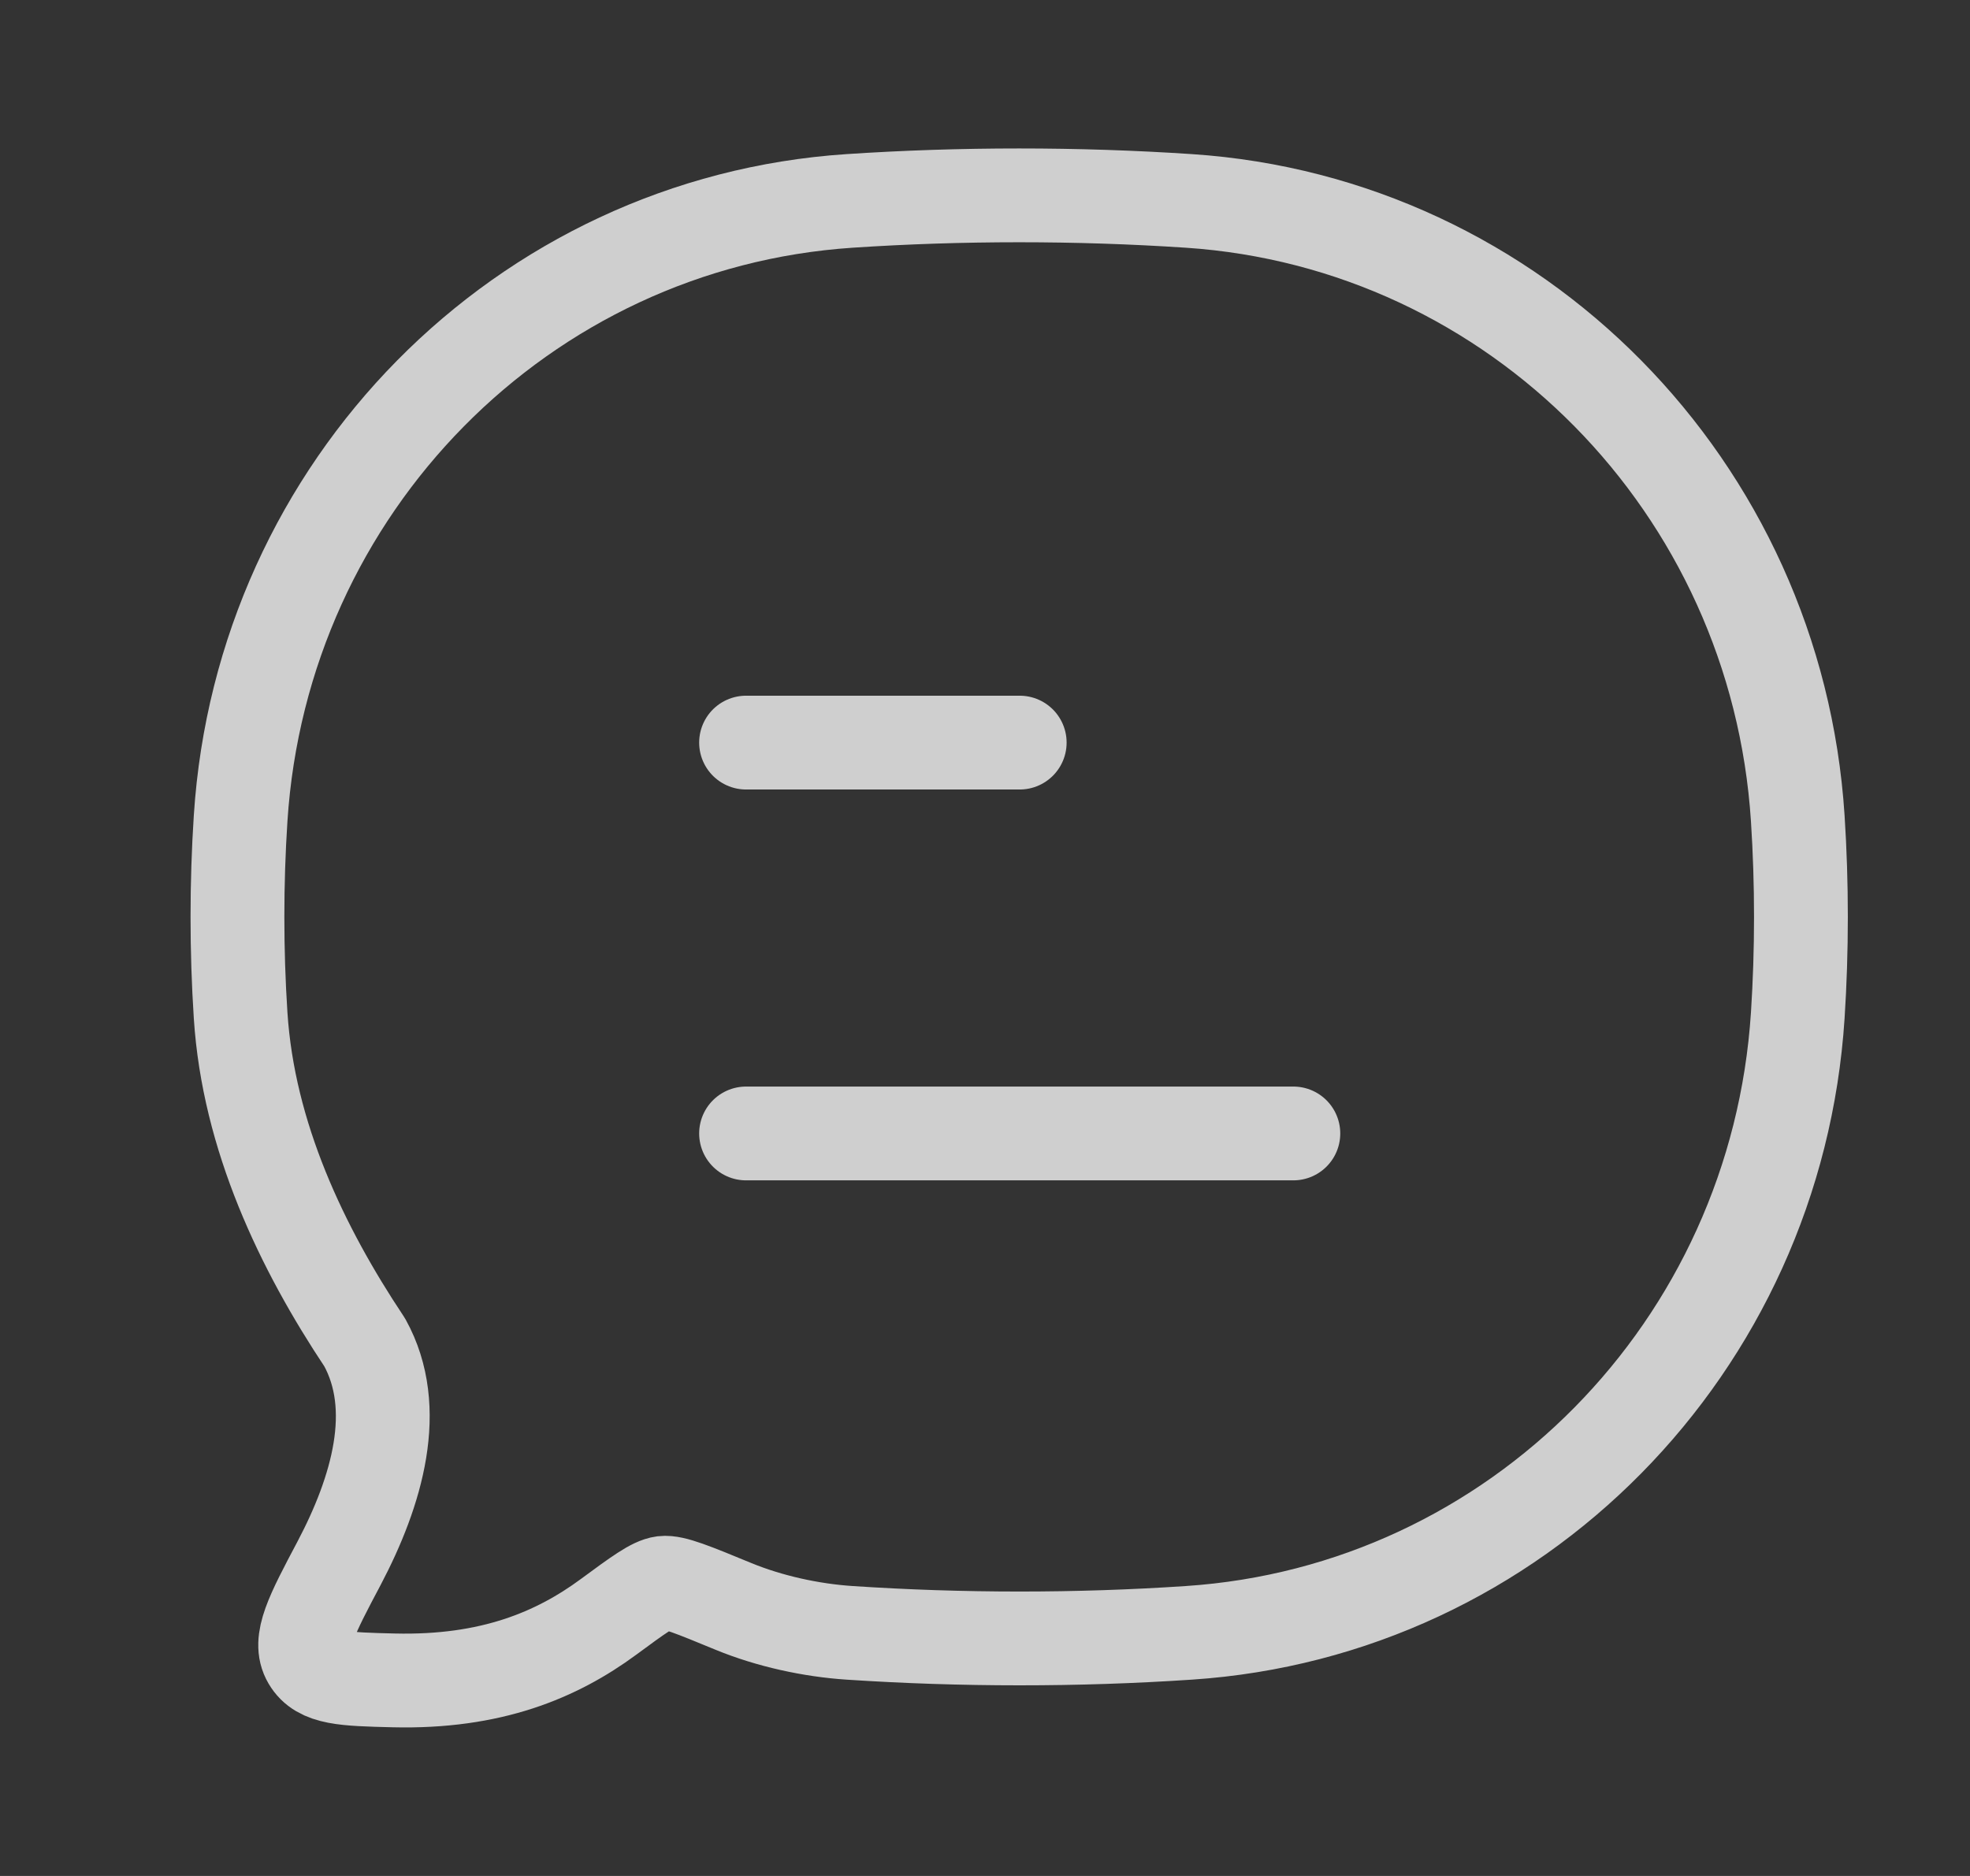 <svg width="21" height="20" viewBox="0 0 21 20" fill="none" xmlns="http://www.w3.org/2000/svg">
<rect x="0" y="0" width="21" height="20" fill="#333333" stroke="none"/>
<g opacity="0.8">
<path d="M7.953 12.084H13.787M7.953 7.917H10.87" stroke="#F6F6F6" stroke-linecap="round" stroke-linejoin="round"/>
<path d="M12.673 17.408C16.159 17.177 18.936 14.361 19.164 10.825C19.209 10.134 19.209 9.417 19.164 8.725C18.936 5.19 16.159 2.374 12.673 2.142C11.484 2.063 10.243 2.063 9.056 2.142C5.57 2.374 2.793 5.19 2.565 8.725C2.52 9.417 2.52 10.134 2.565 10.825C2.648 12.113 3.217 13.305 3.888 14.312C4.277 15.017 4.02 15.896 3.615 16.665C3.322 17.218 3.176 17.495 3.294 17.696C3.411 17.896 3.673 17.902 4.197 17.915C5.234 17.94 5.933 17.646 6.488 17.237C6.803 17.005 6.961 16.889 7.069 16.875C7.178 16.862 7.391 16.95 7.818 17.126C8.202 17.284 8.647 17.381 9.056 17.408C10.243 17.487 11.484 17.488 12.673 17.408Z" stroke="#F6F6F6" stroke-linejoin="round"/>
</g>
</svg>
